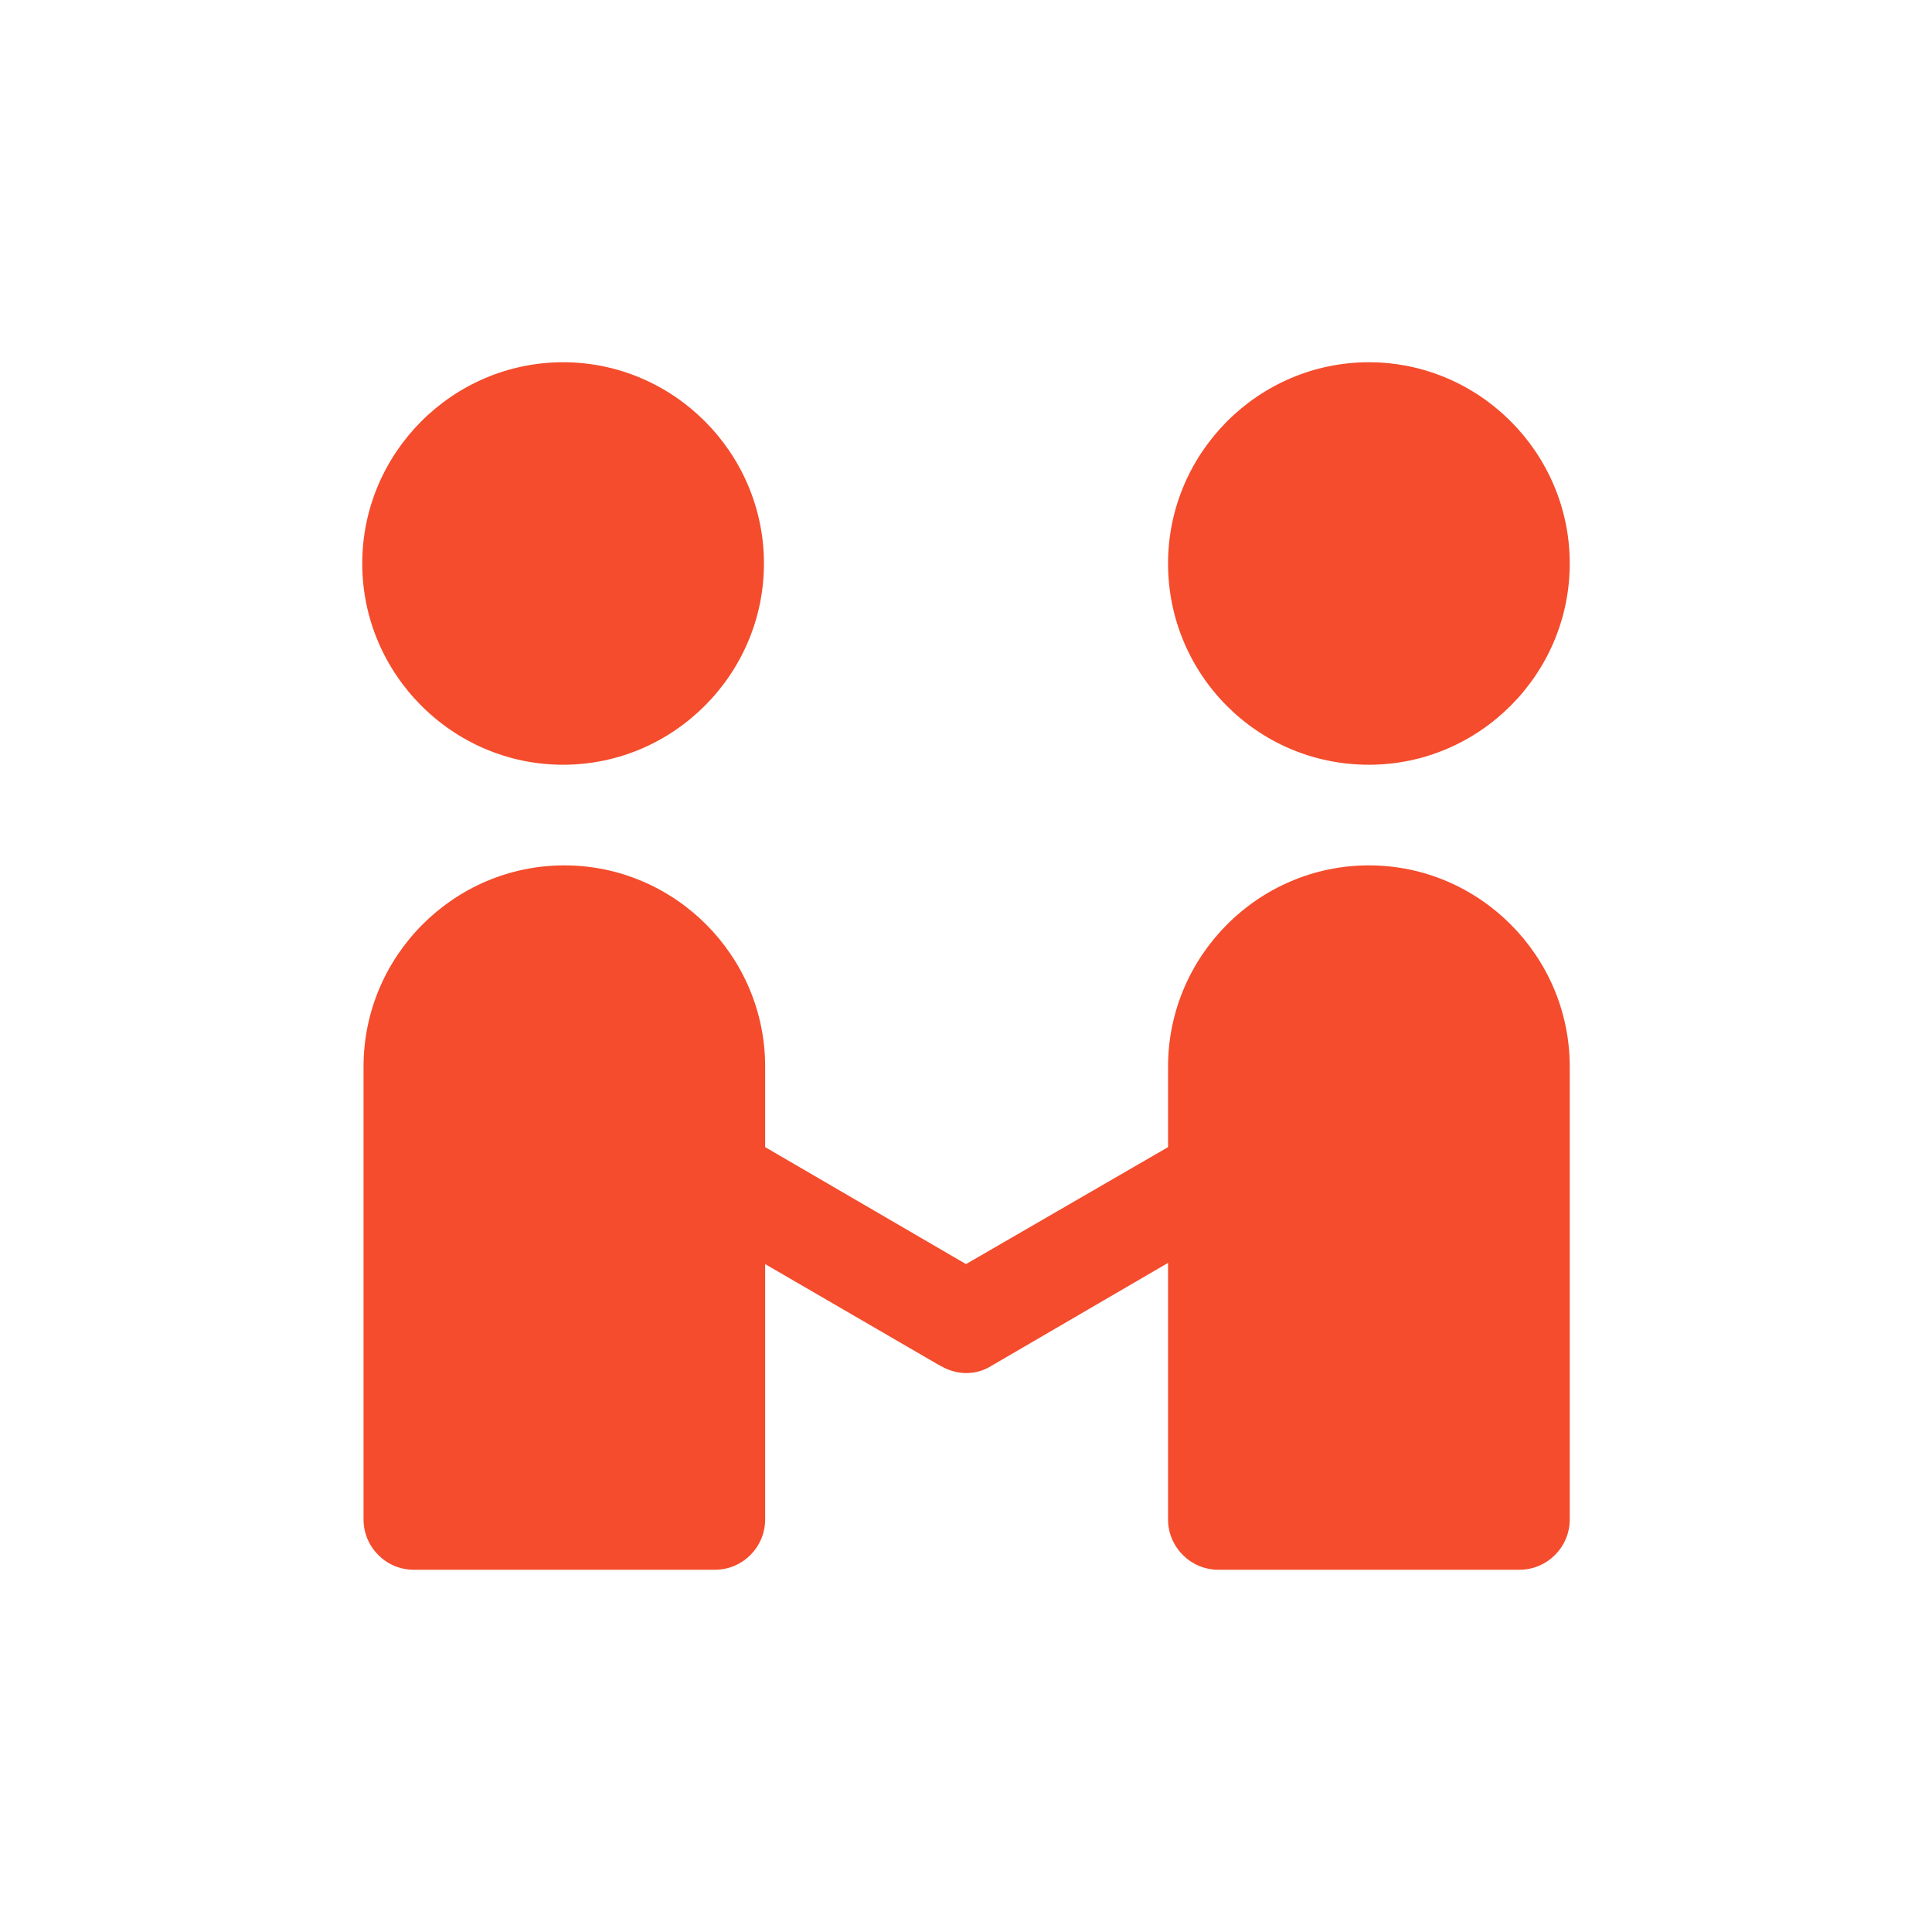 <svg width="24" height="24" viewBox="0 0 24 24" fill="none" xmlns="http://www.w3.org/2000/svg">
<path d="M4.5 7C4.5 5.625 5.623 4.5 6.995 4.5C8.367 4.5 9.49 5.625 9.49 7C9.49 8.375 8.367 9.5 6.995 9.5C5.623 9.5 4.5 8.375 4.5 7ZM17.005 9.5C18.377 9.5 19.5 8.375 19.5 7C19.5 5.625 18.377 4.5 17.005 4.5C15.633 4.5 14.51 5.625 14.51 7C14.51 8.375 15.617 9.5 17.005 9.5ZM17.005 10.75C15.633 10.75 14.51 11.875 14.51 13.25V14.25L12 15.703L9.505 14.25V13.25C9.505 11.875 8.383 10.75 7.01 10.75C5.638 10.75 4.516 11.875 4.516 13.25V18.875C4.516 19.219 4.796 19.5 5.139 19.5H8.882C9.225 19.5 9.505 19.219 9.505 18.875V15.703L11.657 16.953C11.673 16.953 11.673 16.969 11.688 16.969C11.875 17.078 12.109 17.094 12.312 16.969L14.51 15.688V18.875C14.51 19.219 14.791 19.5 15.134 19.5H18.876C19.219 19.5 19.5 19.219 19.5 18.875V13.25C19.5 11.875 18.377 10.75 17.005 10.75Z" fill="#F44C2C"/>
</svg>
